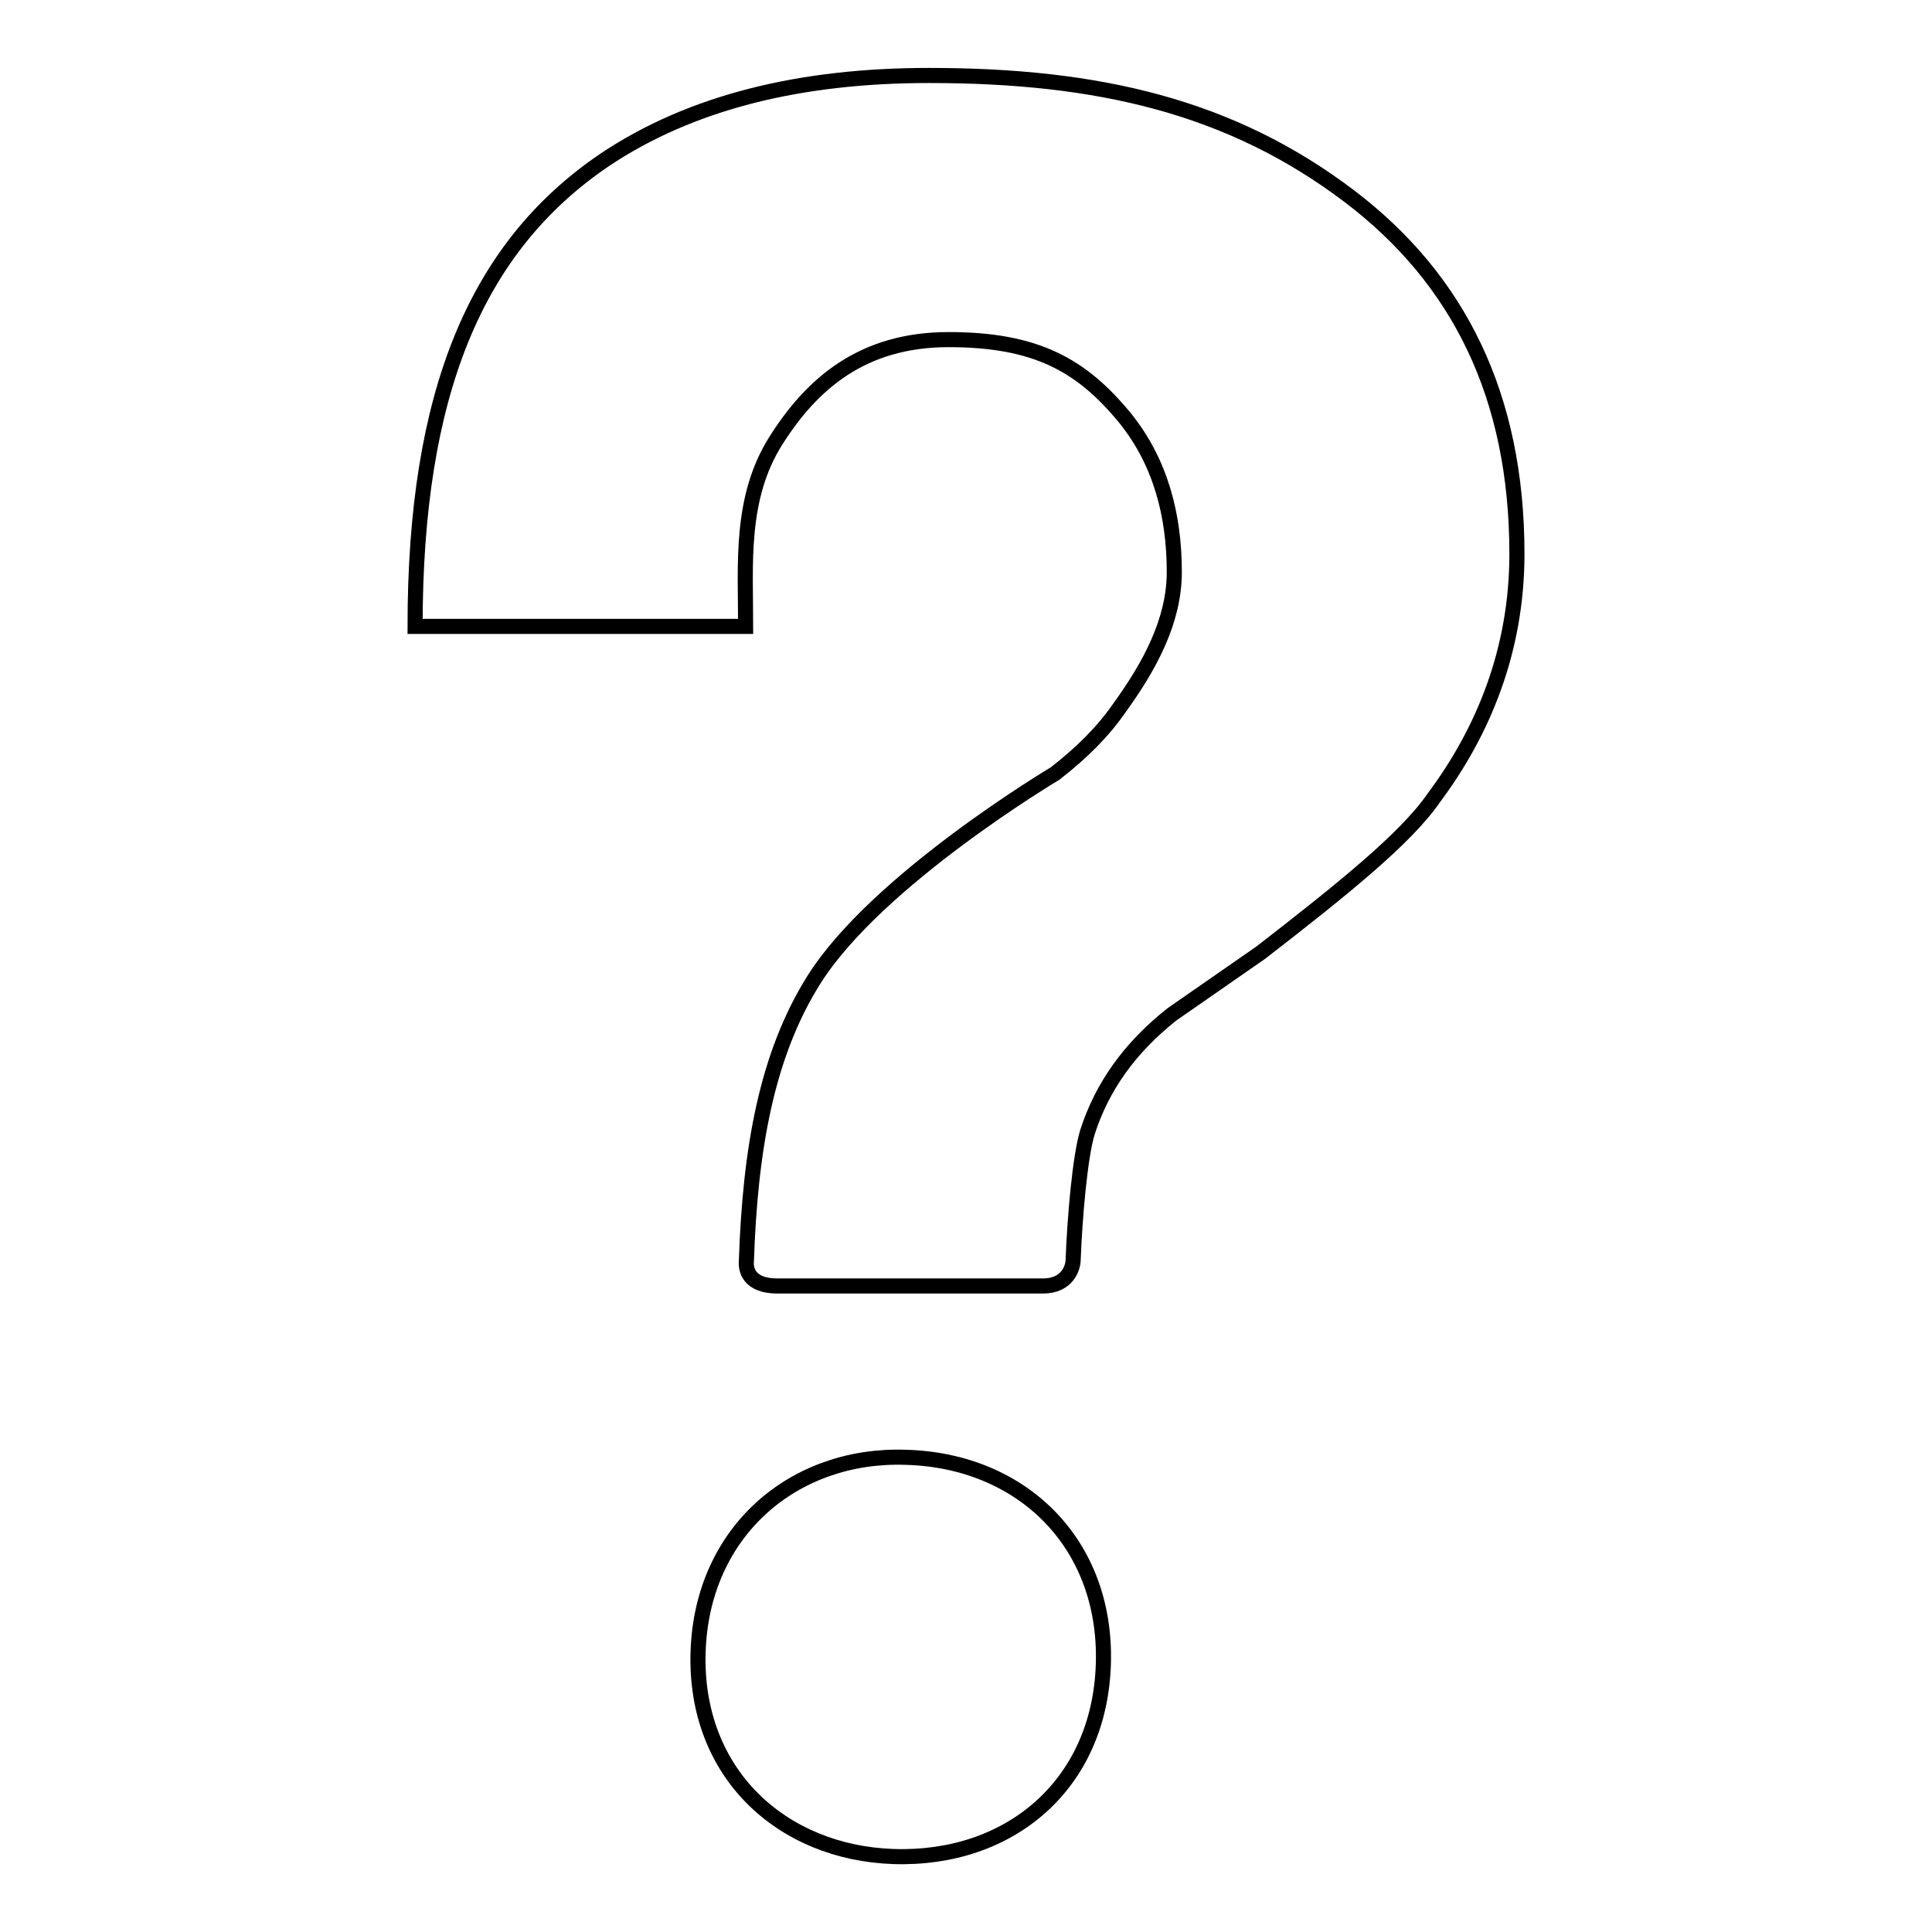 <?xml version="1.0" encoding="utf-8"?>
<!-- Svg Vector Icons : http://www.onlinewebfonts.com/icon -->
<!DOCTYPE svg PUBLIC "-//W3C//DTD SVG 1.1//EN" "http://www.w3.org/Graphics/SVG/1.1/DTD/svg11.dtd">
<svg version="1.1" xmlns="http://www.w3.org/2000/svg" xmlns:xlink="http://www.w3.org/1999/xlink" x="0px" y="0px" viewBox="0 0 256 256" enable-background="new 0 0 256 256" xml:space="preserve">
<g> <path stroke-width="2" fill-opacity="0" stroke="#000000"  d="M178.8,26c-15.7-11.9-33.3-16-55.7-16c-17,0-31.5,3.5-43,11.2C63,32.8,55,52.2,55,83h43.8 c0-8.2-0.8-17,4-24.6c4.8-7.6,11.5-13.4,22.9-13.4c11.6,0,17.6,3.4,23.3,10.3c4.8,5.9,6.6,13,6.6,20.5c0,6.5-3.3,12.5-7.2,17.9 c-2.2,3.2-5,6-8.6,8.8c0,0-23.7,14.1-32,27.4c-6.2,9.9-8.4,22.3-8.9,37.2c-0.1,1.1,0.3,3.3,4.1,3.3c3.7,0,31.9,0,35.2,0 c3.3,0,4-2.5,4-3.5c0.2-5.4,0.9-13.7,1.9-16.9c1.9-5.9,5.5-11.1,11.2-15.6l11.8-8.2c10.7-8.3,19.2-15.1,22.9-20.5 C196.5,97,201,86.2,201,73.4C201,52.5,193.3,37,178.8,26z M120,193.1c-14.8-0.5-27,9.8-27.5,25.8c-0.5,16.1,11.1,26.6,25.9,27.1 c15.4,0.5,27.3-9.5,27.8-25.5S135.4,193.5,120,193.1z"/></g>
</svg>